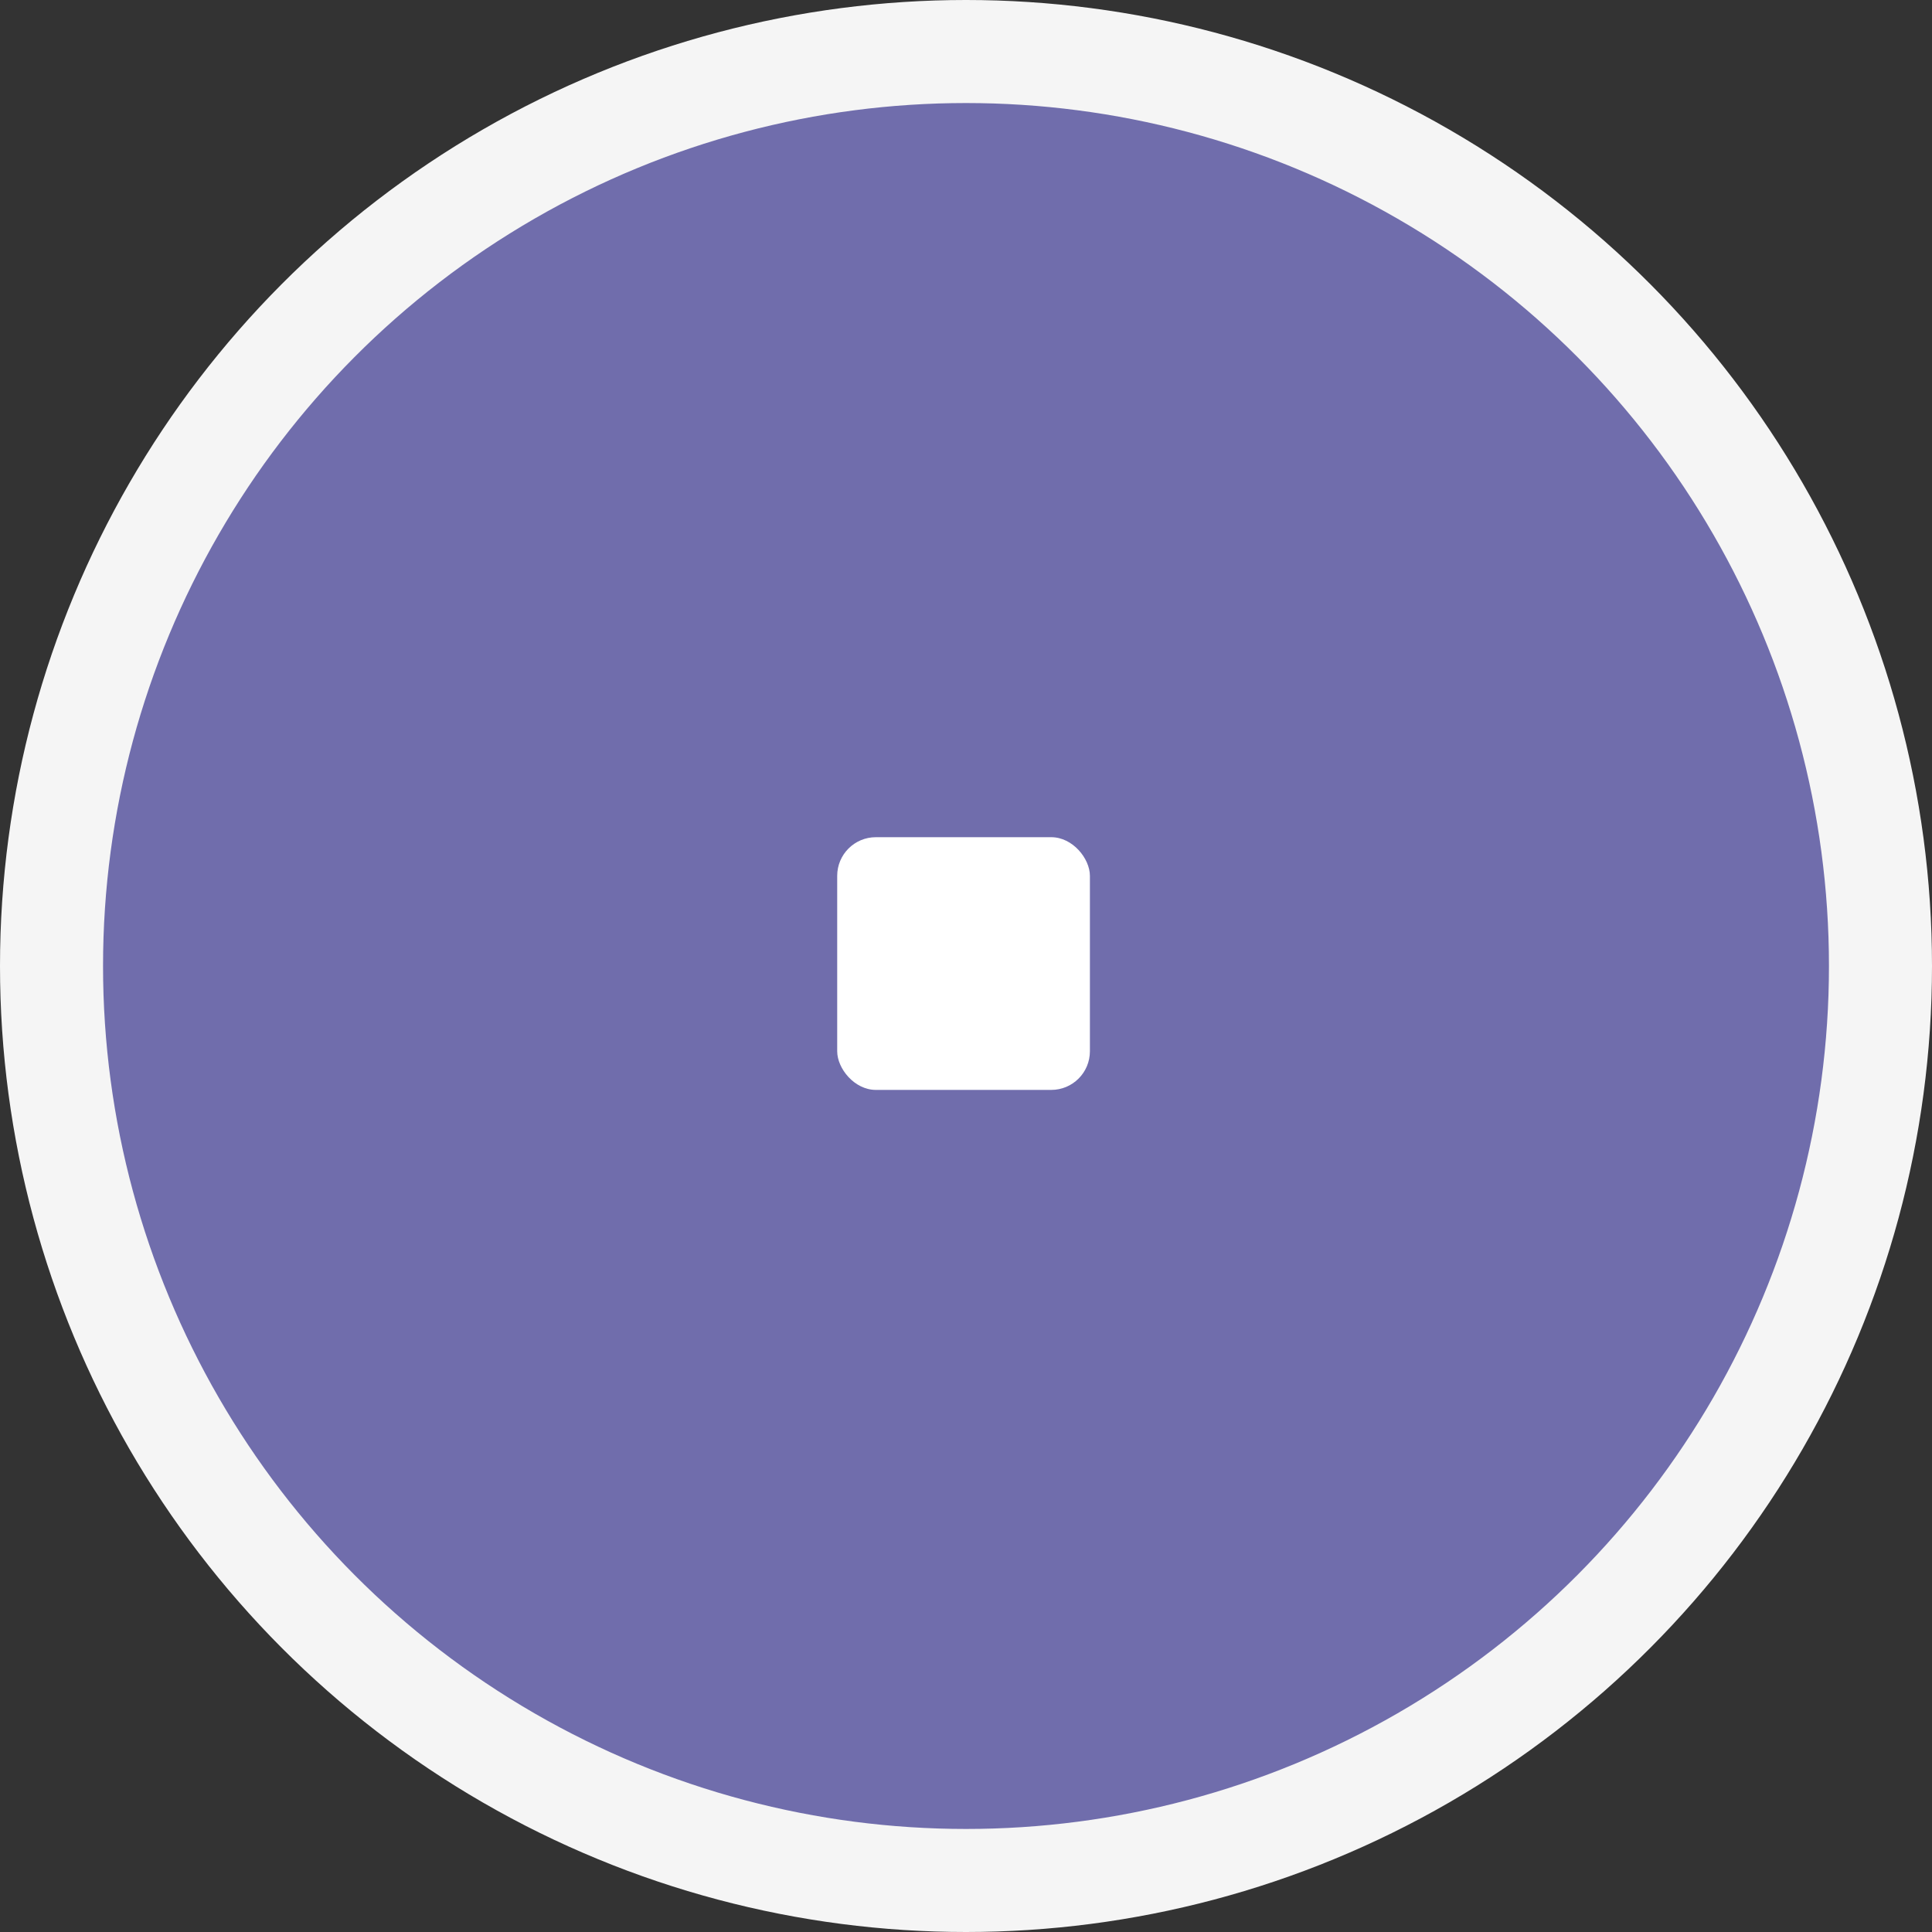 <?xml version="1.0" encoding="UTF-8"?> <svg xmlns="http://www.w3.org/2000/svg" width="150" height="150" viewBox="0 0 150 150" fill="none"><rect x="0" y="0" width="150" height="150" fill="#333333" stroke="none"/> <circle cx="75" cy="75" r="71" fill="#706DAC" stroke="#F5F5F5" stroke-width="8"></circle> <rect x="65" y="65" width="19.62" height="19.62" rx="3" fill="white"></rect> </svg> 
